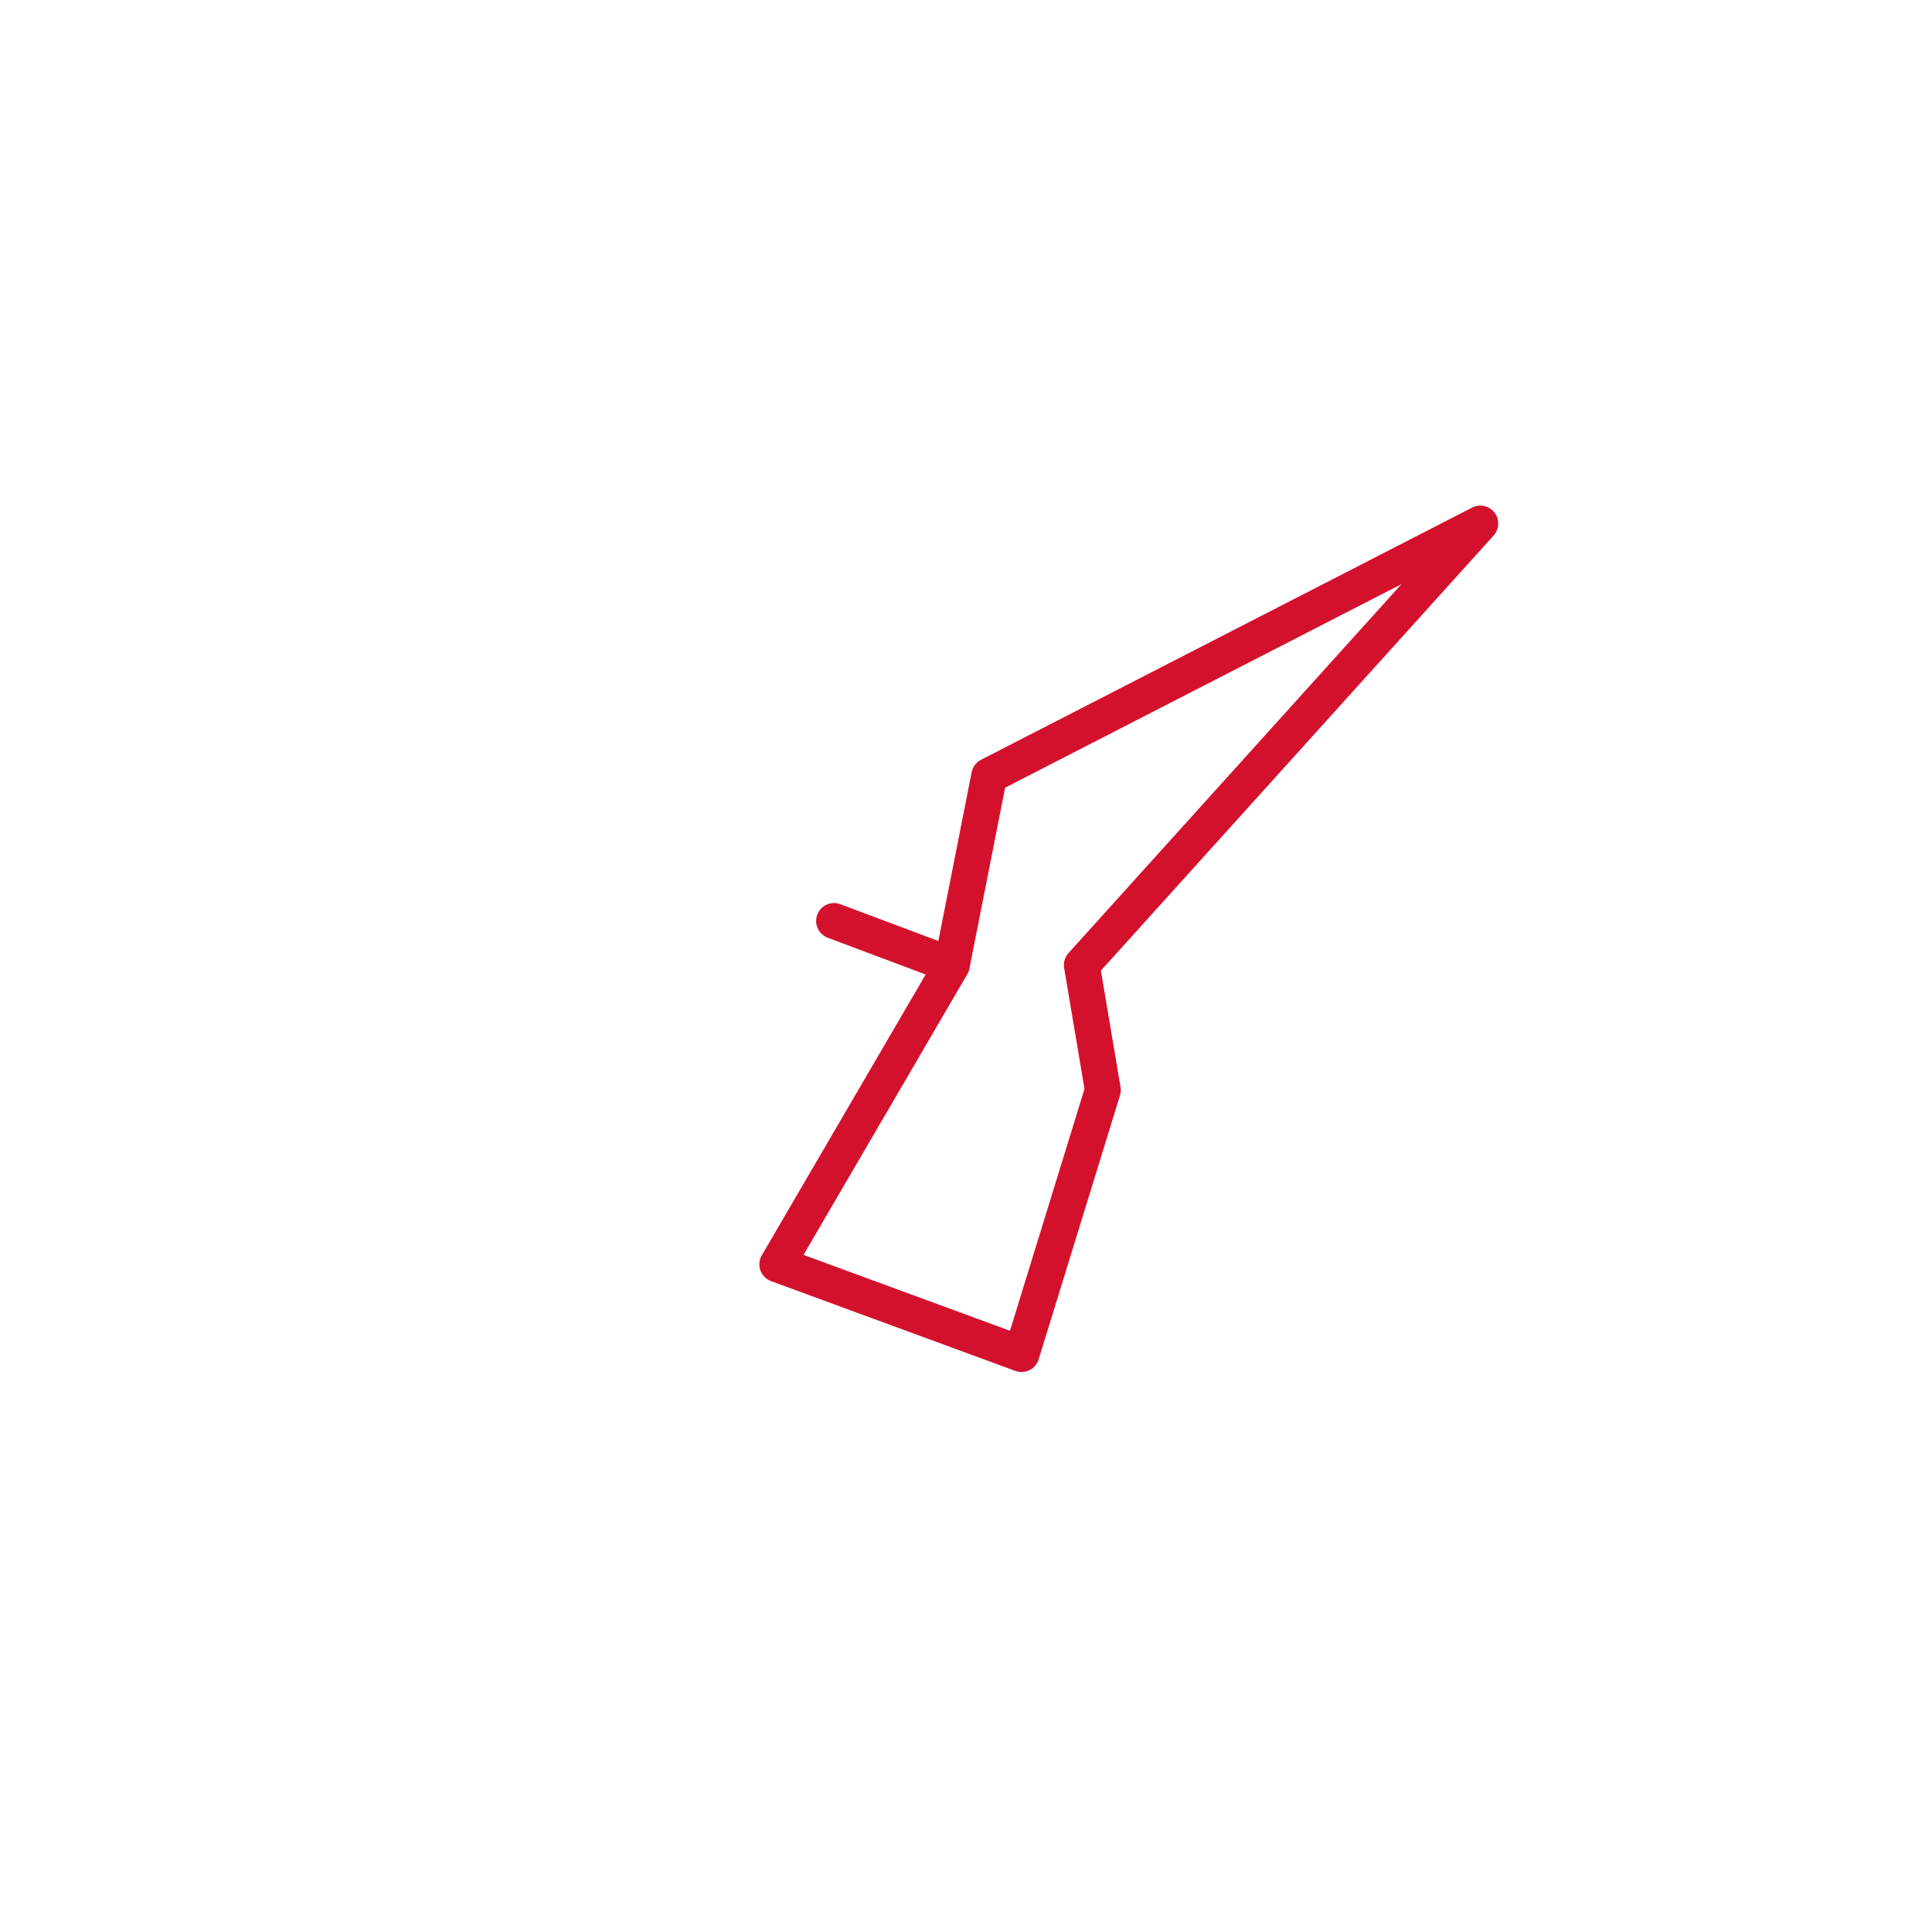 <svg id="Capa_1" data-name="Capa 1" xmlns="http://www.w3.org/2000/svg" viewBox="0 0 149.41 149.25"><defs><style>.cls-1{fill:none;stroke:#d4112d;stroke-linejoin:round;stroke-width:2.77px;}</style></defs><polygon class="cls-1" points="64.5 71.21 73.61 74.63 76.5 59.98 114.48 40.48 83.66 74.62 85.29 84.29 79 104.7 60.11 97.76 73.61 74.63 64.5 71.21"/></svg>